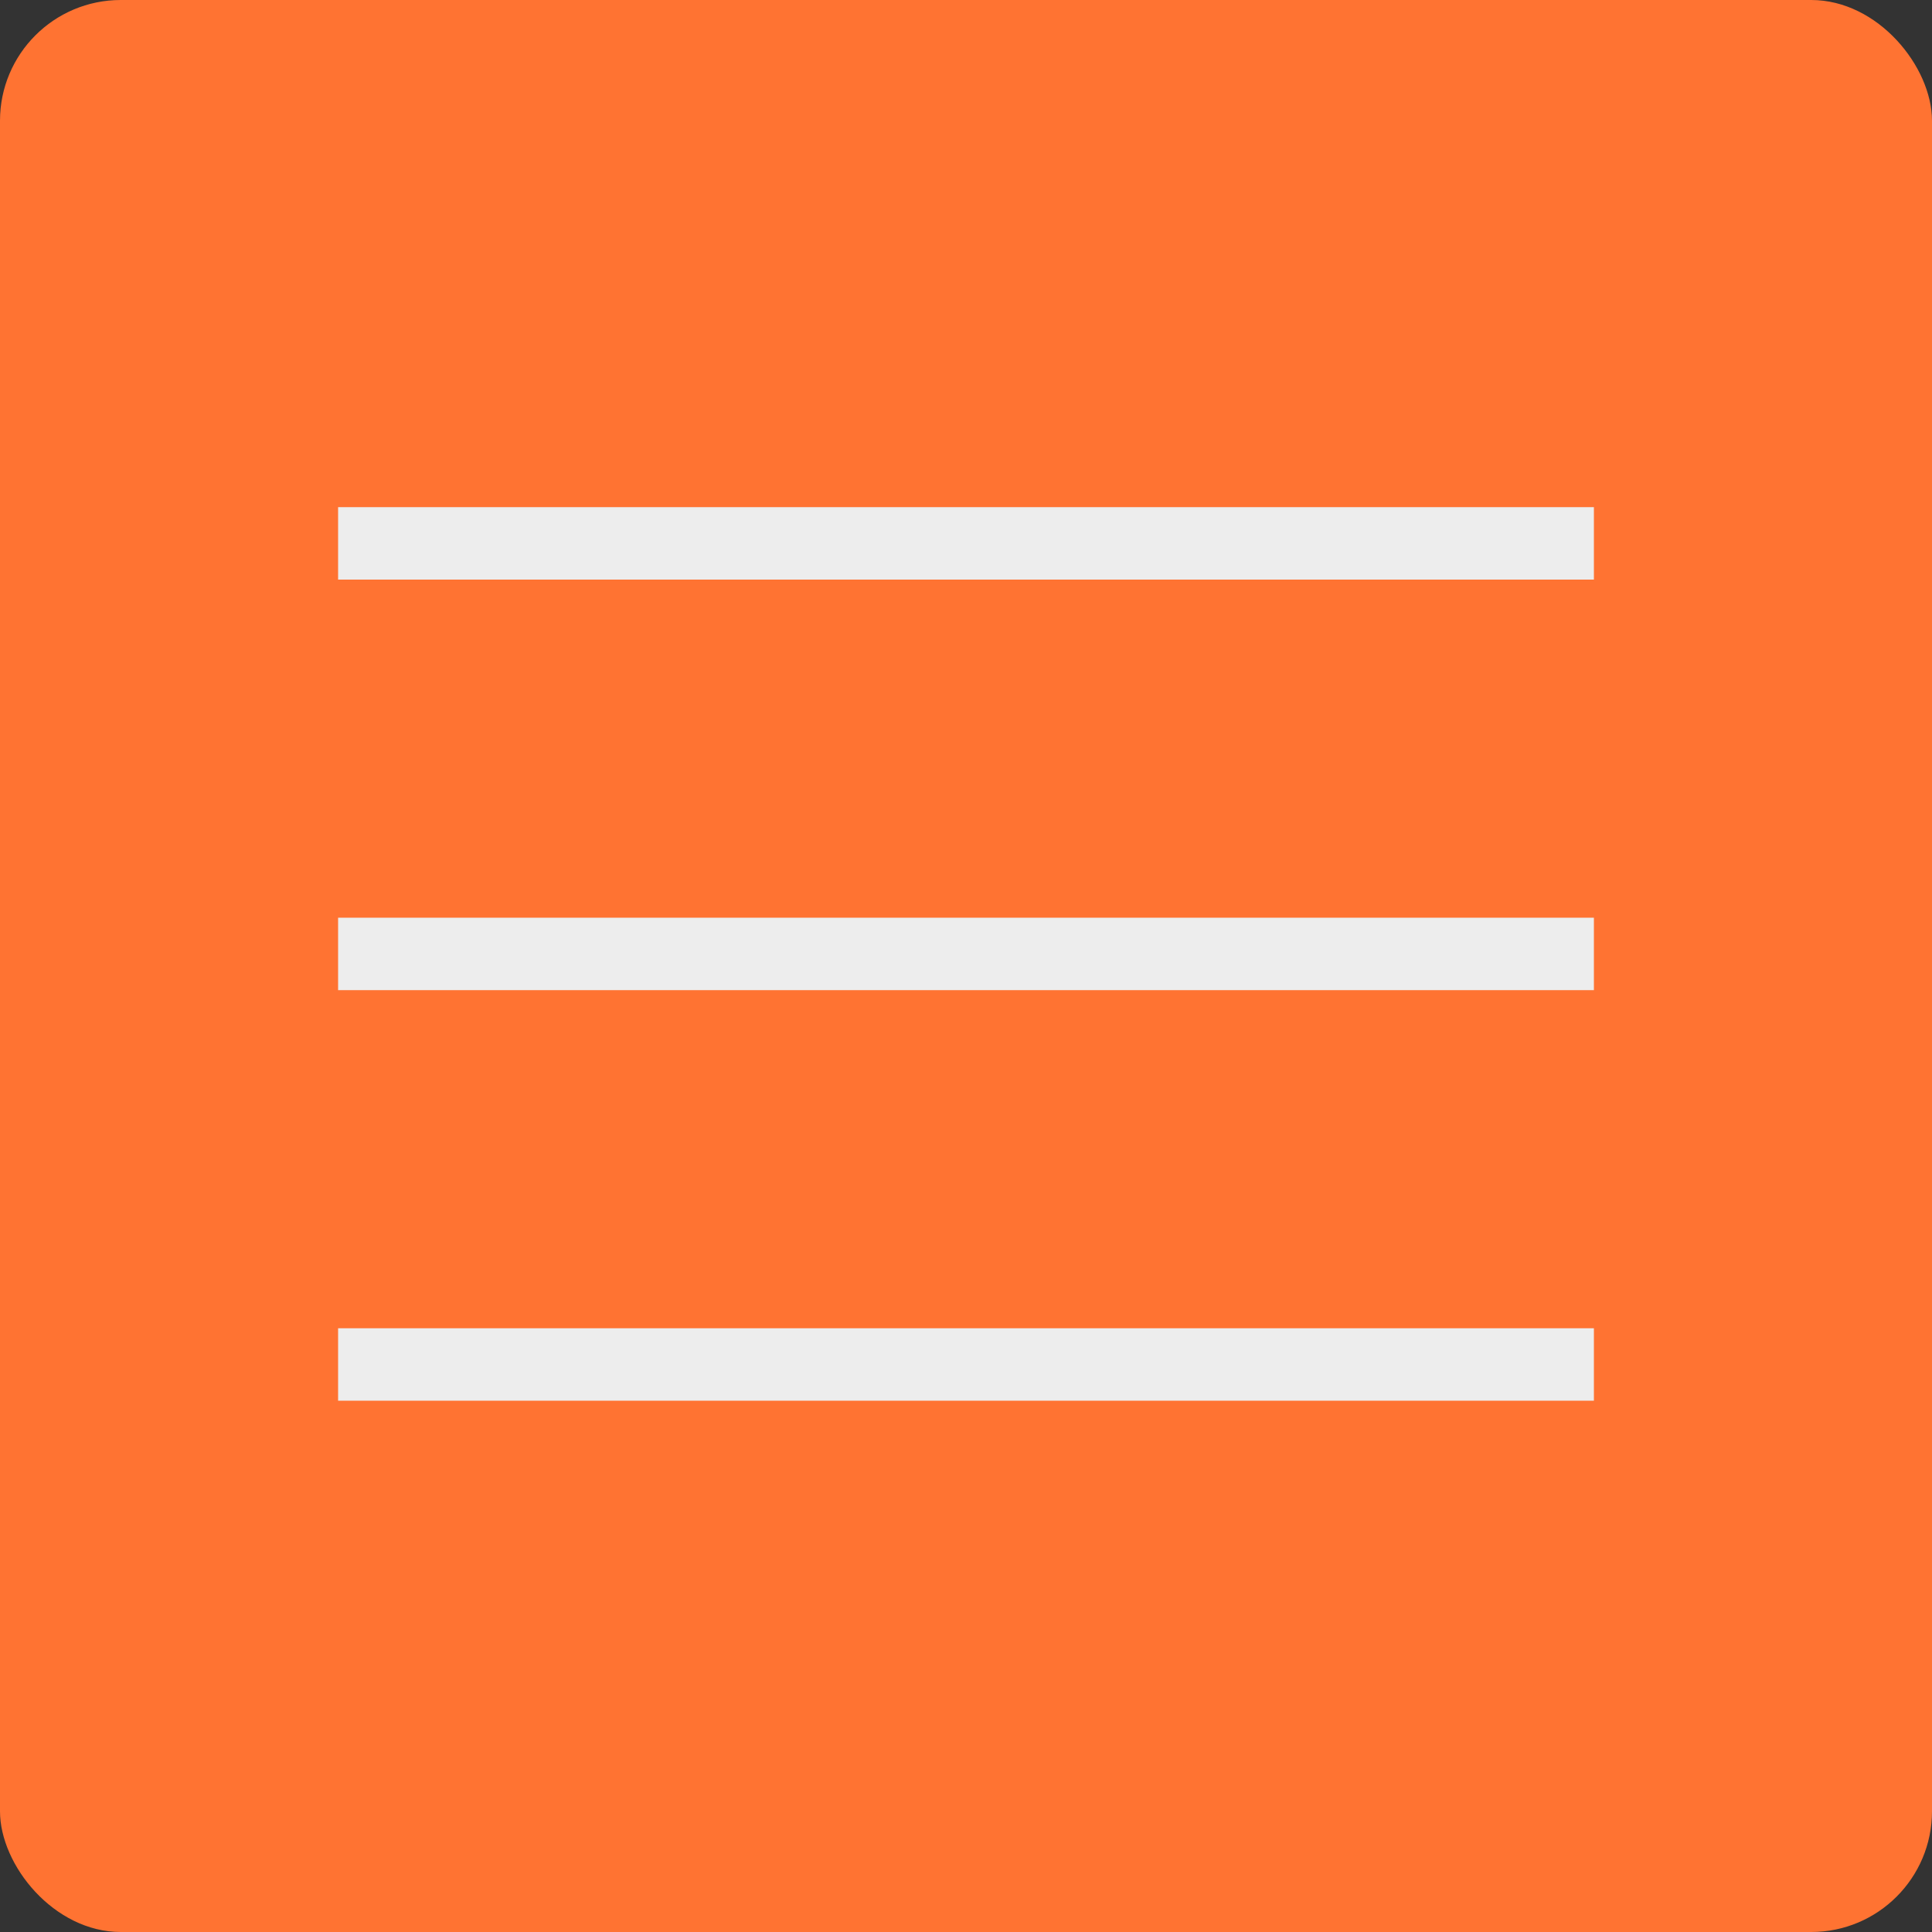 <?xml version="1.0" encoding="UTF-8"?> <svg xmlns="http://www.w3.org/2000/svg" width="80" height="80" viewBox="0 0 80 80" fill="none"><rect x="0" y="0" width="80" height="80" fill="#333333" stroke="none"/><rect width="80" height="80" rx="5" fill="#FF7332"></rect><rect x="14" y="55" width="52" height="3" fill="#EDEDED"></rect><rect x="14" y="21" width="52" height="3" fill="#EDEDED"></rect><rect x="14" y="38" width="52" height="3" fill="#EDEDED"></rect></svg> 